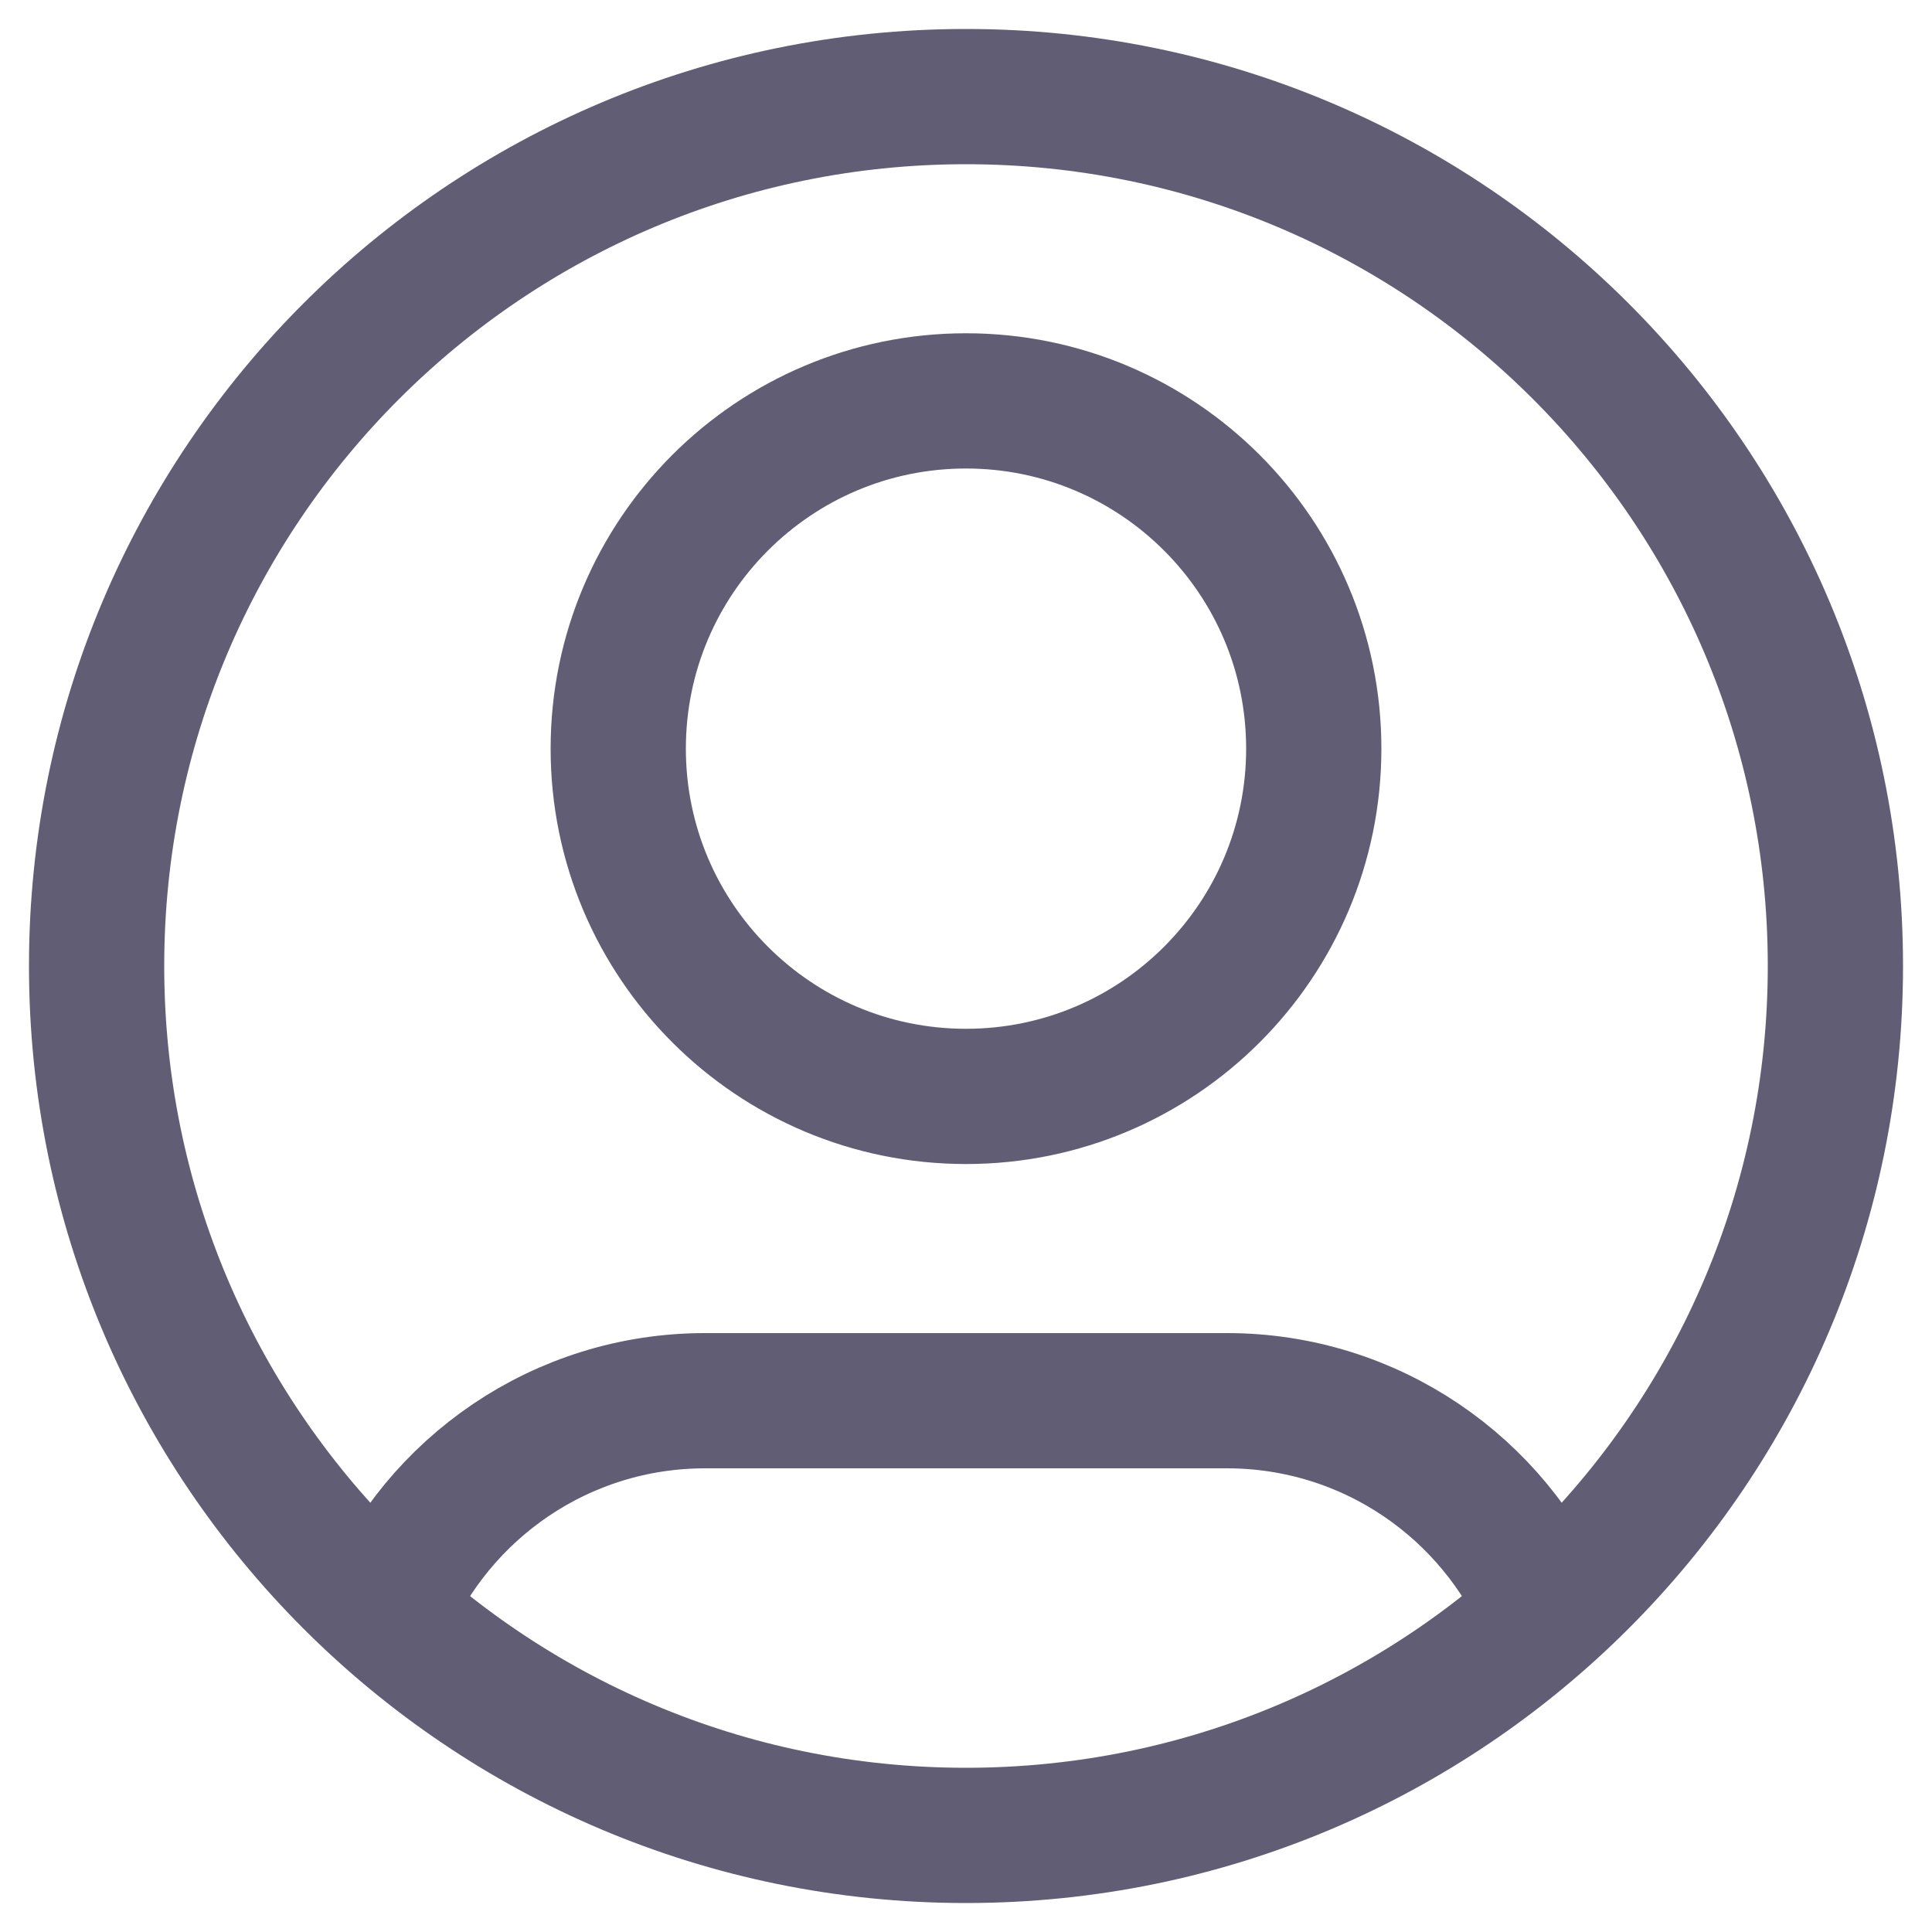 <svg width="20" height="20" viewBox="0 0 20 20" fill="none" xmlns="http://www.w3.org/2000/svg">
<path d="M3.985 16.695C4.532 15.405 5.81 14.5 7.3 14.5H12.7C14.19 14.5 15.468 15.405 16.015 16.695M13.6 7.75C13.6 9.738 11.988 11.35 10 11.35C8.012 11.35 6.4 9.738 6.4 7.75C6.4 5.762 8.012 4.15 10 4.15C11.988 4.15 13.6 5.762 13.6 7.75ZM19 10C19 14.971 14.971 19 10 19C5.029 19 1 14.971 1 10C1 5.029 5.029 1 10 1C14.971 1 19 5.029 19 10Z" stroke="#615D75" stroke-width="1.4" stroke-linecap="round" stroke-linejoin="round"/>
</svg>
